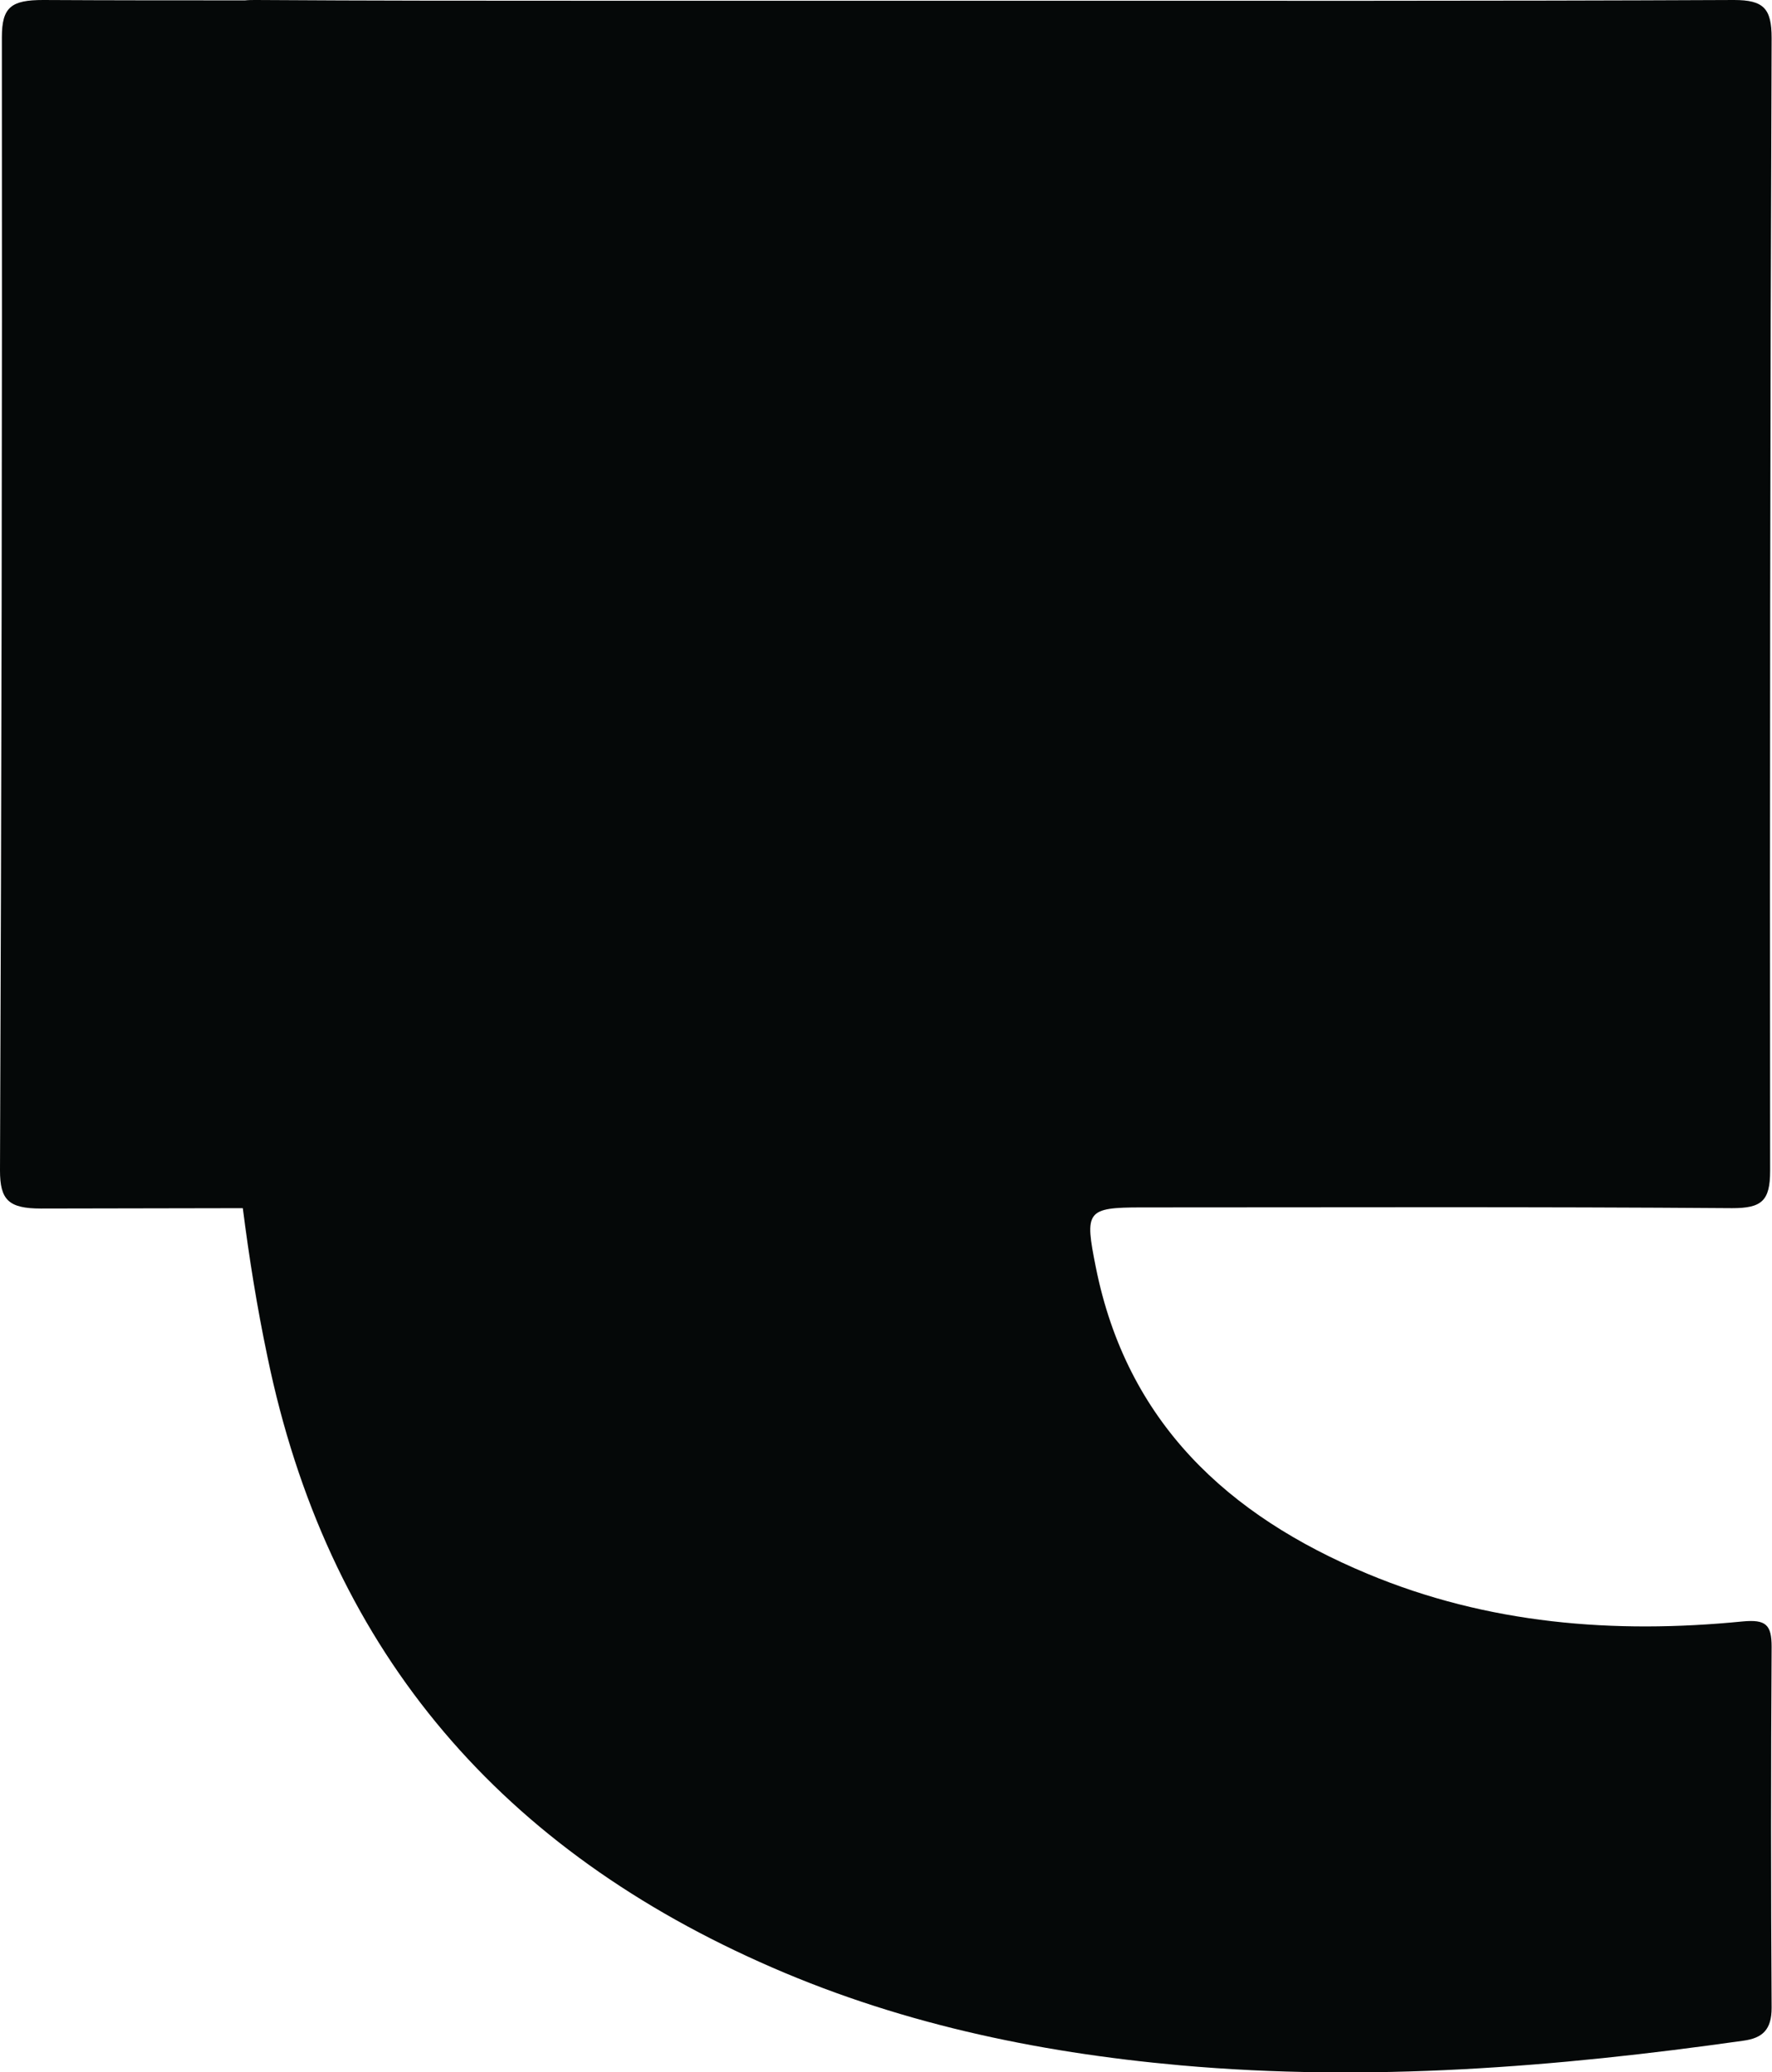<?xml version="1.0" encoding="UTF-8"?>
<svg id="_图层_2" data-name="图层 2" xmlns="http://www.w3.org/2000/svg" viewBox="0 0 47.51 55.55">
  <defs>
    <style>
      .cls-1 {
        fill: #050808;
        stroke-width: 0px;
      }
    </style>
  </defs>
  <g id="_图层_1-2" data-name="图层 1">
    <path class="cls-1" d="M47.5,44.15c0-.59-.15-.74-.78-.68-3.45.34-6.83.07-10.06-1.28-3.74-1.56-6.45-4.06-7.28-8.22-.3-1.5-.26-1.6,1.23-1.6,5.28,0,10.55-.02,15.83.02.79,0,1.02-.19,1.02-1-.01-10.12,0-20.25.04-30.37,0-.79-.21-1.02-1.01-1.02-6.59.03-13.17.02-19.76.02-3.03,0-6.07,0-9.1,0h0c-.58,0-1.15,0-1.73,0-3.01,0-6.02,0-9.03-.02-.11,0-.21,0-.3.01C4.77.01,2.96.01,1.16,0,.3,0,.05.19.05,1,.06,11.13.04,21.25,0,31.38c0,.79.23,1.02,1.1,1.02,1.8,0,3.61-.01,5.41-.01.17,1.33.38,2.65.66,3.98,1.59,7.71,6.06,13.03,13.2,16.23,3.6,1.62,7.38,2.42,11.28,2.77,5.06.45,10.08.05,15.09-.66.52-.07.76-.3.76-.88-.02-3.23-.02-6.45,0-9.68"/>
  </g>
</svg>